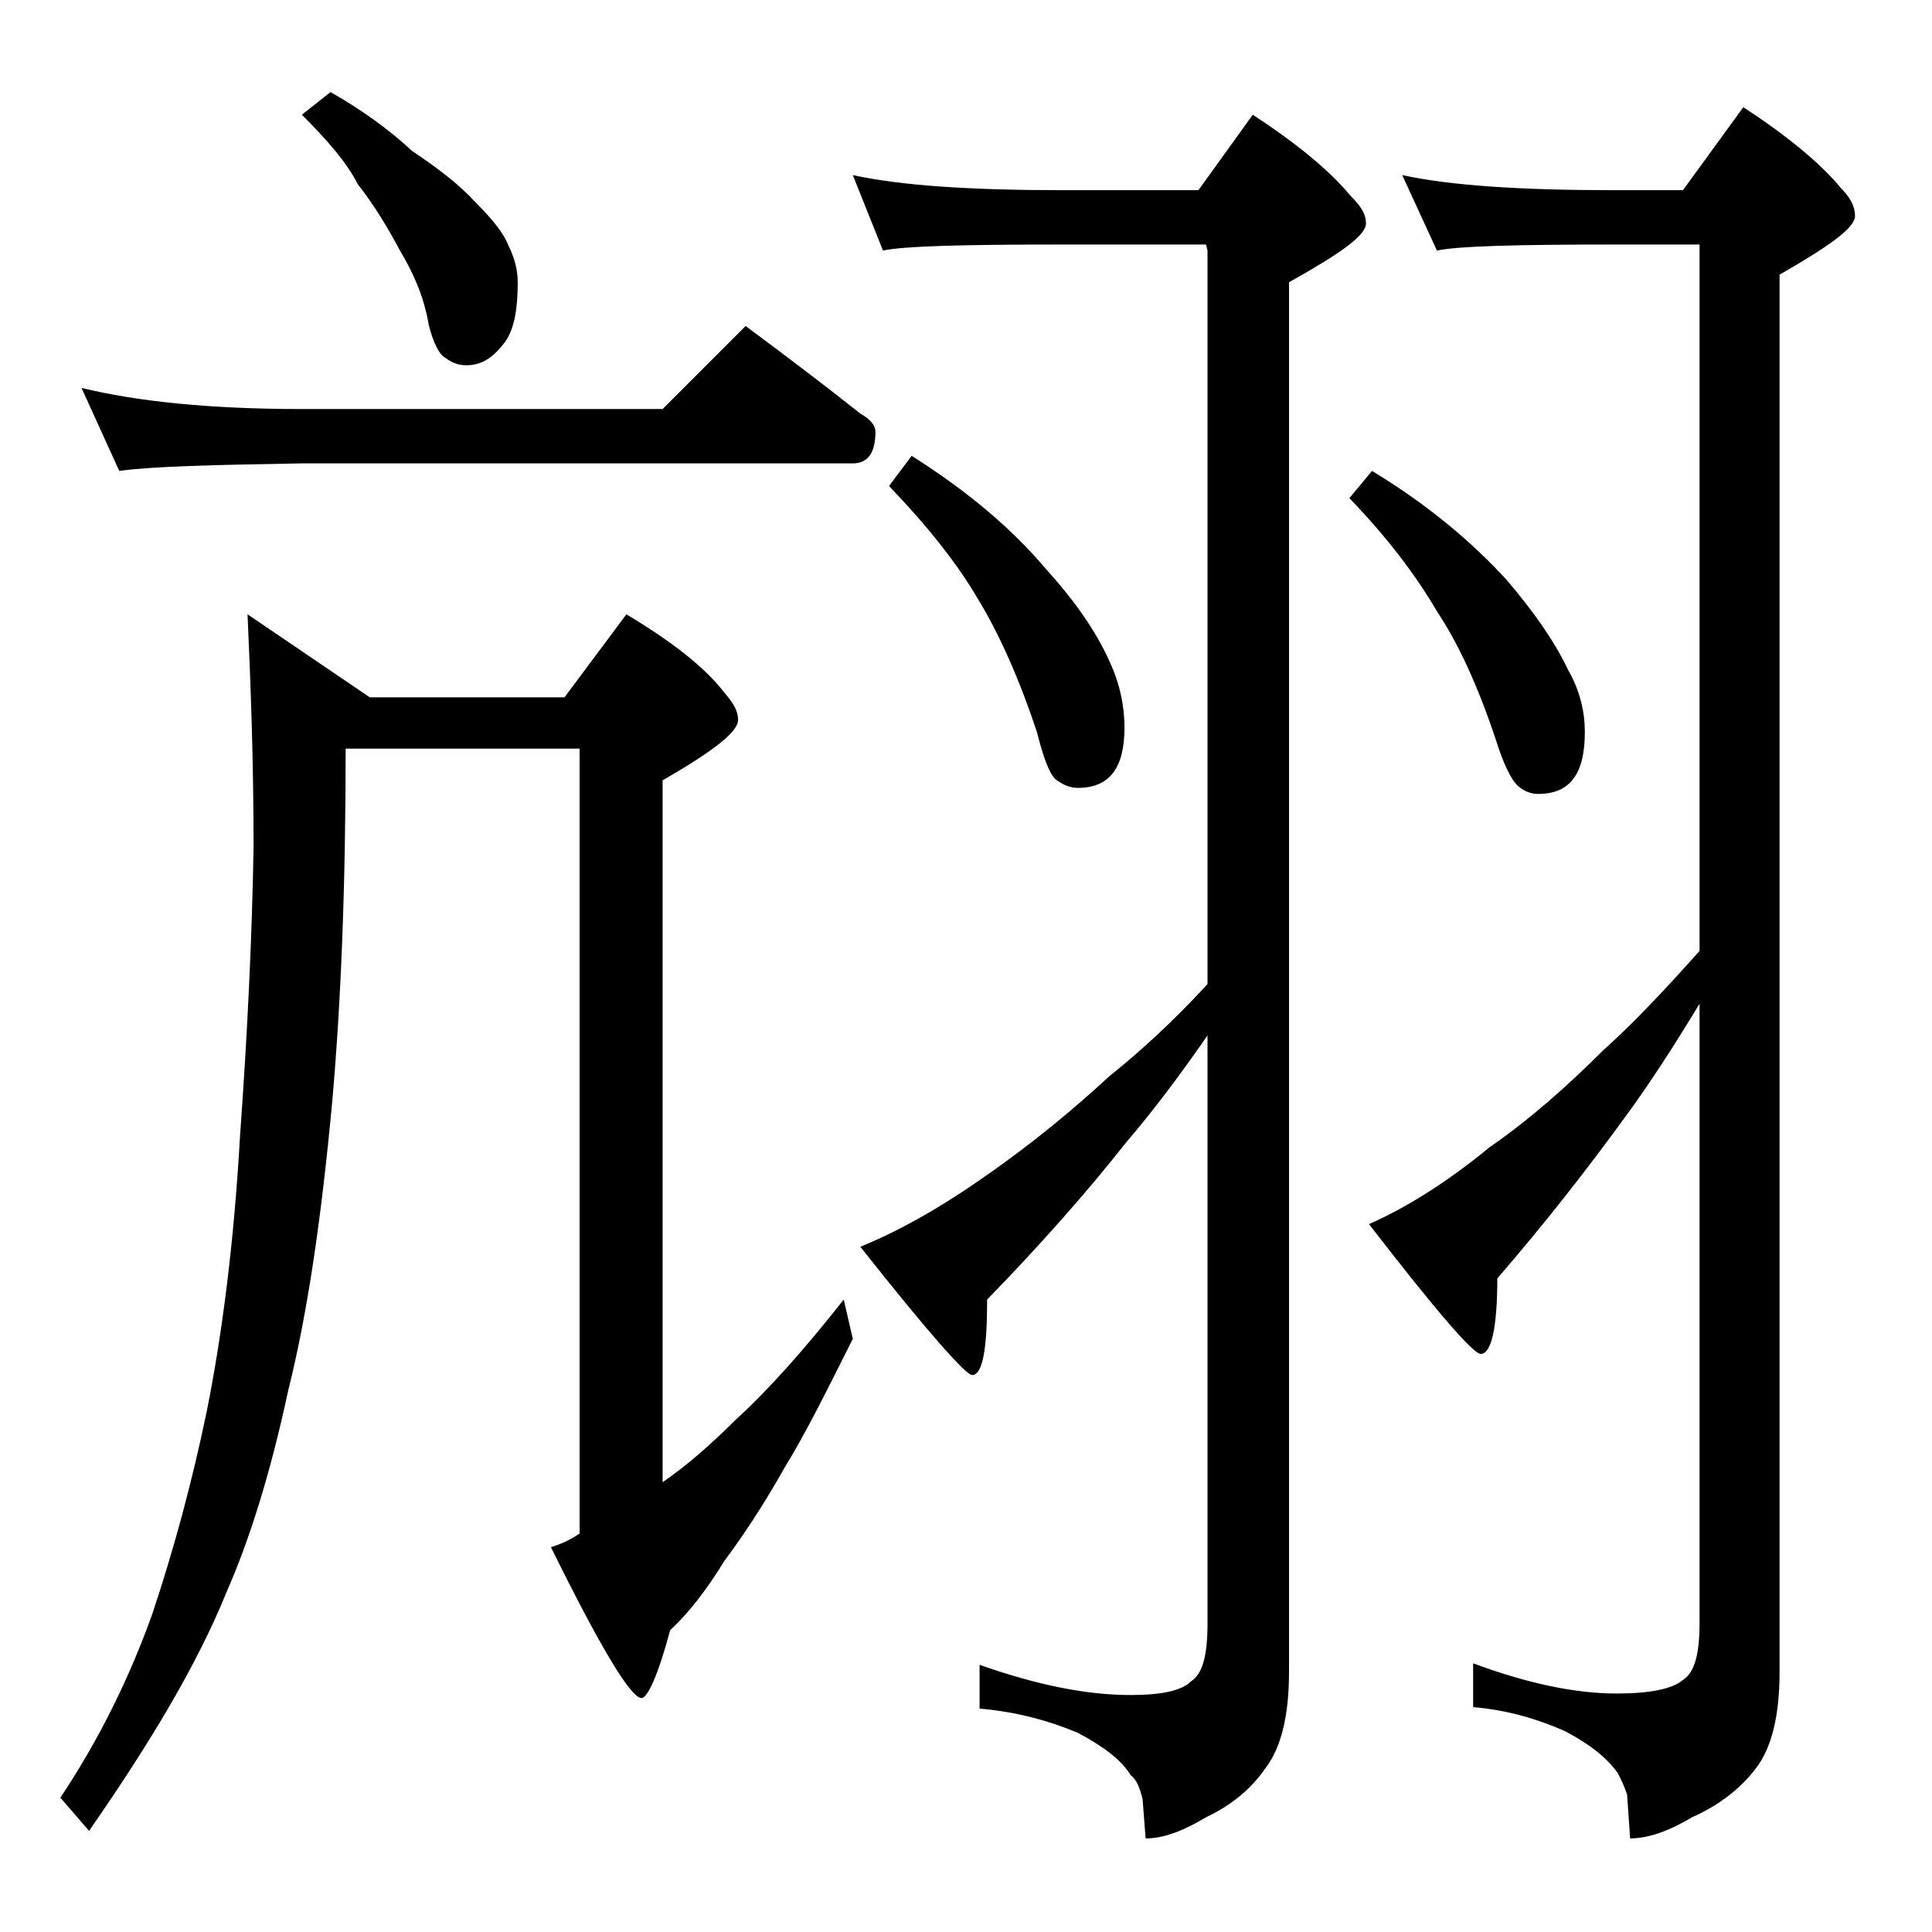 <?xml version="1.0" encoding="utf-8"?>
<!-- Generator: Adobe Illustrator 18.0.0, SVG Export Plug-In . SVG Version: 6.00 Build 0)  -->
<!DOCTYPE svg PUBLIC "-//W3C//DTD SVG 1.1//EN" "http://www.w3.org/Graphics/SVG/1.1/DTD/svg11.dtd">
<svg version="1.1" id="Layer_1" xmlns="http://www.w3.org/2000/svg" xmlns:xlink="http://www.w3.org/1999/xlink" x="0px" y="0px"
	 viewBox="0 0 128 128" enable-background="new 0 0 128 128" xml:space="preserve">
<path d="M16.4,40.7l8.1,5.5h12.9l4.1-5.5c3,1.8,5.2,3.5,6.5,5.2c0.6,0.7,0.9,1.2,0.9,1.8c0,0.8-1.7,2.1-5,4v46.5
	c1.6-1.1,3.2-2.5,4.8-4.1c2.2-2,4.6-4.7,7.2-8l0.6,2.6c-1.8,3.6-3.2,6.4-4.5,8.5c-1.4,2.5-2.8,4.6-4,6.2c-1.1,1.8-2.3,3.4-3.6,4.6
	c-0.8,3-1.5,4.5-1.9,4.5c-0.7,0-2.7-3.3-6-10c0.7-0.2,1.3-0.5,1.9-0.9V49.6H22.9c0,9-0.3,16.8-0.9,23.5c-0.7,7.5-1.6,13.8-2.9,19
	c-1.2,5.6-2.6,10-4.1,13.4c-1.9,4.7-5,9.9-9.1,15.8L4,119.1c2.6-3.9,4.6-8,6.1-12.2c1.4-4.2,2.6-8.6,3.6-13.4c1-5,1.8-11.1,2.2-18.2
	c0.5-6.9,0.8-13.3,0.9-19.2C16.8,50.3,16.6,45.2,16.4,40.7z M5.4,25.7c3.7,0.9,8.5,1.4,14.6,1.4h23.9l5.5-5.5c2.7,2,5.2,3.9,7.6,5.8
	c0.7,0.4,1,0.8,1,1.2c0,1.4-0.5,2.1-1.5,2.1H20c-5.9,0.1-10,0.2-12.1,0.5L5.4,25.7z M21.9,6.1c2.1,1.2,3.9,2.5,5.4,3.9
	c1.8,1.2,3.2,2.3,4.2,3.4c1.2,1.2,1.9,2.1,2.2,2.9c0.4,0.8,0.6,1.6,0.6,2.4c0,1.7-0.2,3-0.8,3.9c-0.8,1.1-1.6,1.6-2.6,1.6
	c-0.6,0-1-0.2-1.4-0.5c-0.4-0.2-0.8-1-1.1-2.2c-0.3-1.8-1-3.4-1.9-4.9c-0.8-1.5-1.7-3-2.8-4.4C23,10.8,21.7,9.3,20,7.6L21.9,6.1z
	 M56.5,11.6c3.2,0.7,7.8,1,13.9,1h9l3.6-5c2.9,1.9,5.1,3.7,6.5,5.4c0.7,0.7,1,1.2,1,1.8c0,0.8-1.7,2-5.1,3.9v92.1
	c0,2.8-0.5,5-1.6,6.4c-0.9,1.3-2.2,2.4-3.9,3.2c-1.5,0.9-2.8,1.4-4,1.4l-0.2-2.6c-0.2-0.8-0.4-1.3-0.8-1.6c-0.6-1-1.8-1.9-3.5-2.8
	c-1.9-0.8-4.1-1.4-6.5-1.6v-2.9c3.7,1.3,7,2,10,2c2.1,0,3.4-0.3,4-0.9c0.8-0.5,1.1-1.8,1.1-3.8v-39c-1.8,2.6-3.6,5-5.4,7.1
	c-2.6,3.3-5.7,6.8-9.2,10.4c0,3.3-0.3,5-1,5c-0.4,0-2.9-2.8-7.4-8.5c2.7-1.1,5.5-2.7,8.6-4.9c2.7-1.9,5.3-4,7.9-6.4
	c2-1.6,4.2-3.6,6.5-6.1V16.6l-0.1-0.4h-9.5c-6.6,0-10.5,0.1-11.9,0.4L56.5,11.6z M60.4,30.2c3.8,2.4,6.7,4.9,8.9,7.5
	c1.9,2.1,3.3,4.1,4.2,6.1c0.7,1.5,1,3,1,4.4c0,2.7-1,4-3.1,4c-0.5,0-1-0.2-1.5-0.6c-0.4-0.4-0.8-1.5-1.2-3.1
	c-1.2-3.6-2.5-6.5-3.9-8.8c-1.4-2.4-3.4-4.9-5.9-7.5L60.4,30.2z M90.9,31.2c3.8,2.3,6.7,4.8,8.9,7.2c1.8,2.1,3.2,4.1,4.1,6
	c0.8,1.4,1.1,2.8,1.1,4.1c0,2.8-1,4.1-3.1,4.1c-0.5,0-1-0.2-1.4-0.6c-0.4-0.4-0.9-1.4-1.4-3c-1.2-3.6-2.5-6.4-3.9-8.5
	c-1.4-2.4-3.3-4.9-5.8-7.5L90.9,31.2z M92.9,11.6c3.2,0.7,7.9,1,14,1h4.6l4-5.5c2.9,1.9,5.1,3.7,6.5,5.4c0.6,0.6,0.9,1.2,0.9,1.8
	c0,0.8-1.7,2-5,3.9v92.6c0,2.8-0.5,5-1.6,6.4c-1,1.3-2.4,2.4-4.2,3.2c-1.5,0.9-2.9,1.4-4.1,1.4l-0.2-2.9c-0.2-0.6-0.4-1-0.6-1.4
	c-0.7-1-1.8-1.9-3.5-2.8c-1.8-0.8-3.8-1.4-6.1-1.6v-2.9c3.5,1.3,6.7,2,9.5,2c2.2,0,3.7-0.3,4.4-0.9c0.8-0.5,1.1-1.8,1.1-3.8V66.5
	c-1.7,2.8-3.3,5.3-5,7.6c-2.4,3.3-5.2,6.9-8.4,10.6c0,3.3-0.4,5-1.1,5c-0.5,0-3-2.9-7.4-8.6c2.5-1.1,5.2-2.8,8-5.1
	c2.6-1.8,5.1-4,7.5-6.4c1.9-1.7,4-3.9,6.4-6.6V16.2h-5.5c-6.6,0-10.5,0.1-11.9,0.4L92.9,11.6z"/>
</svg>
